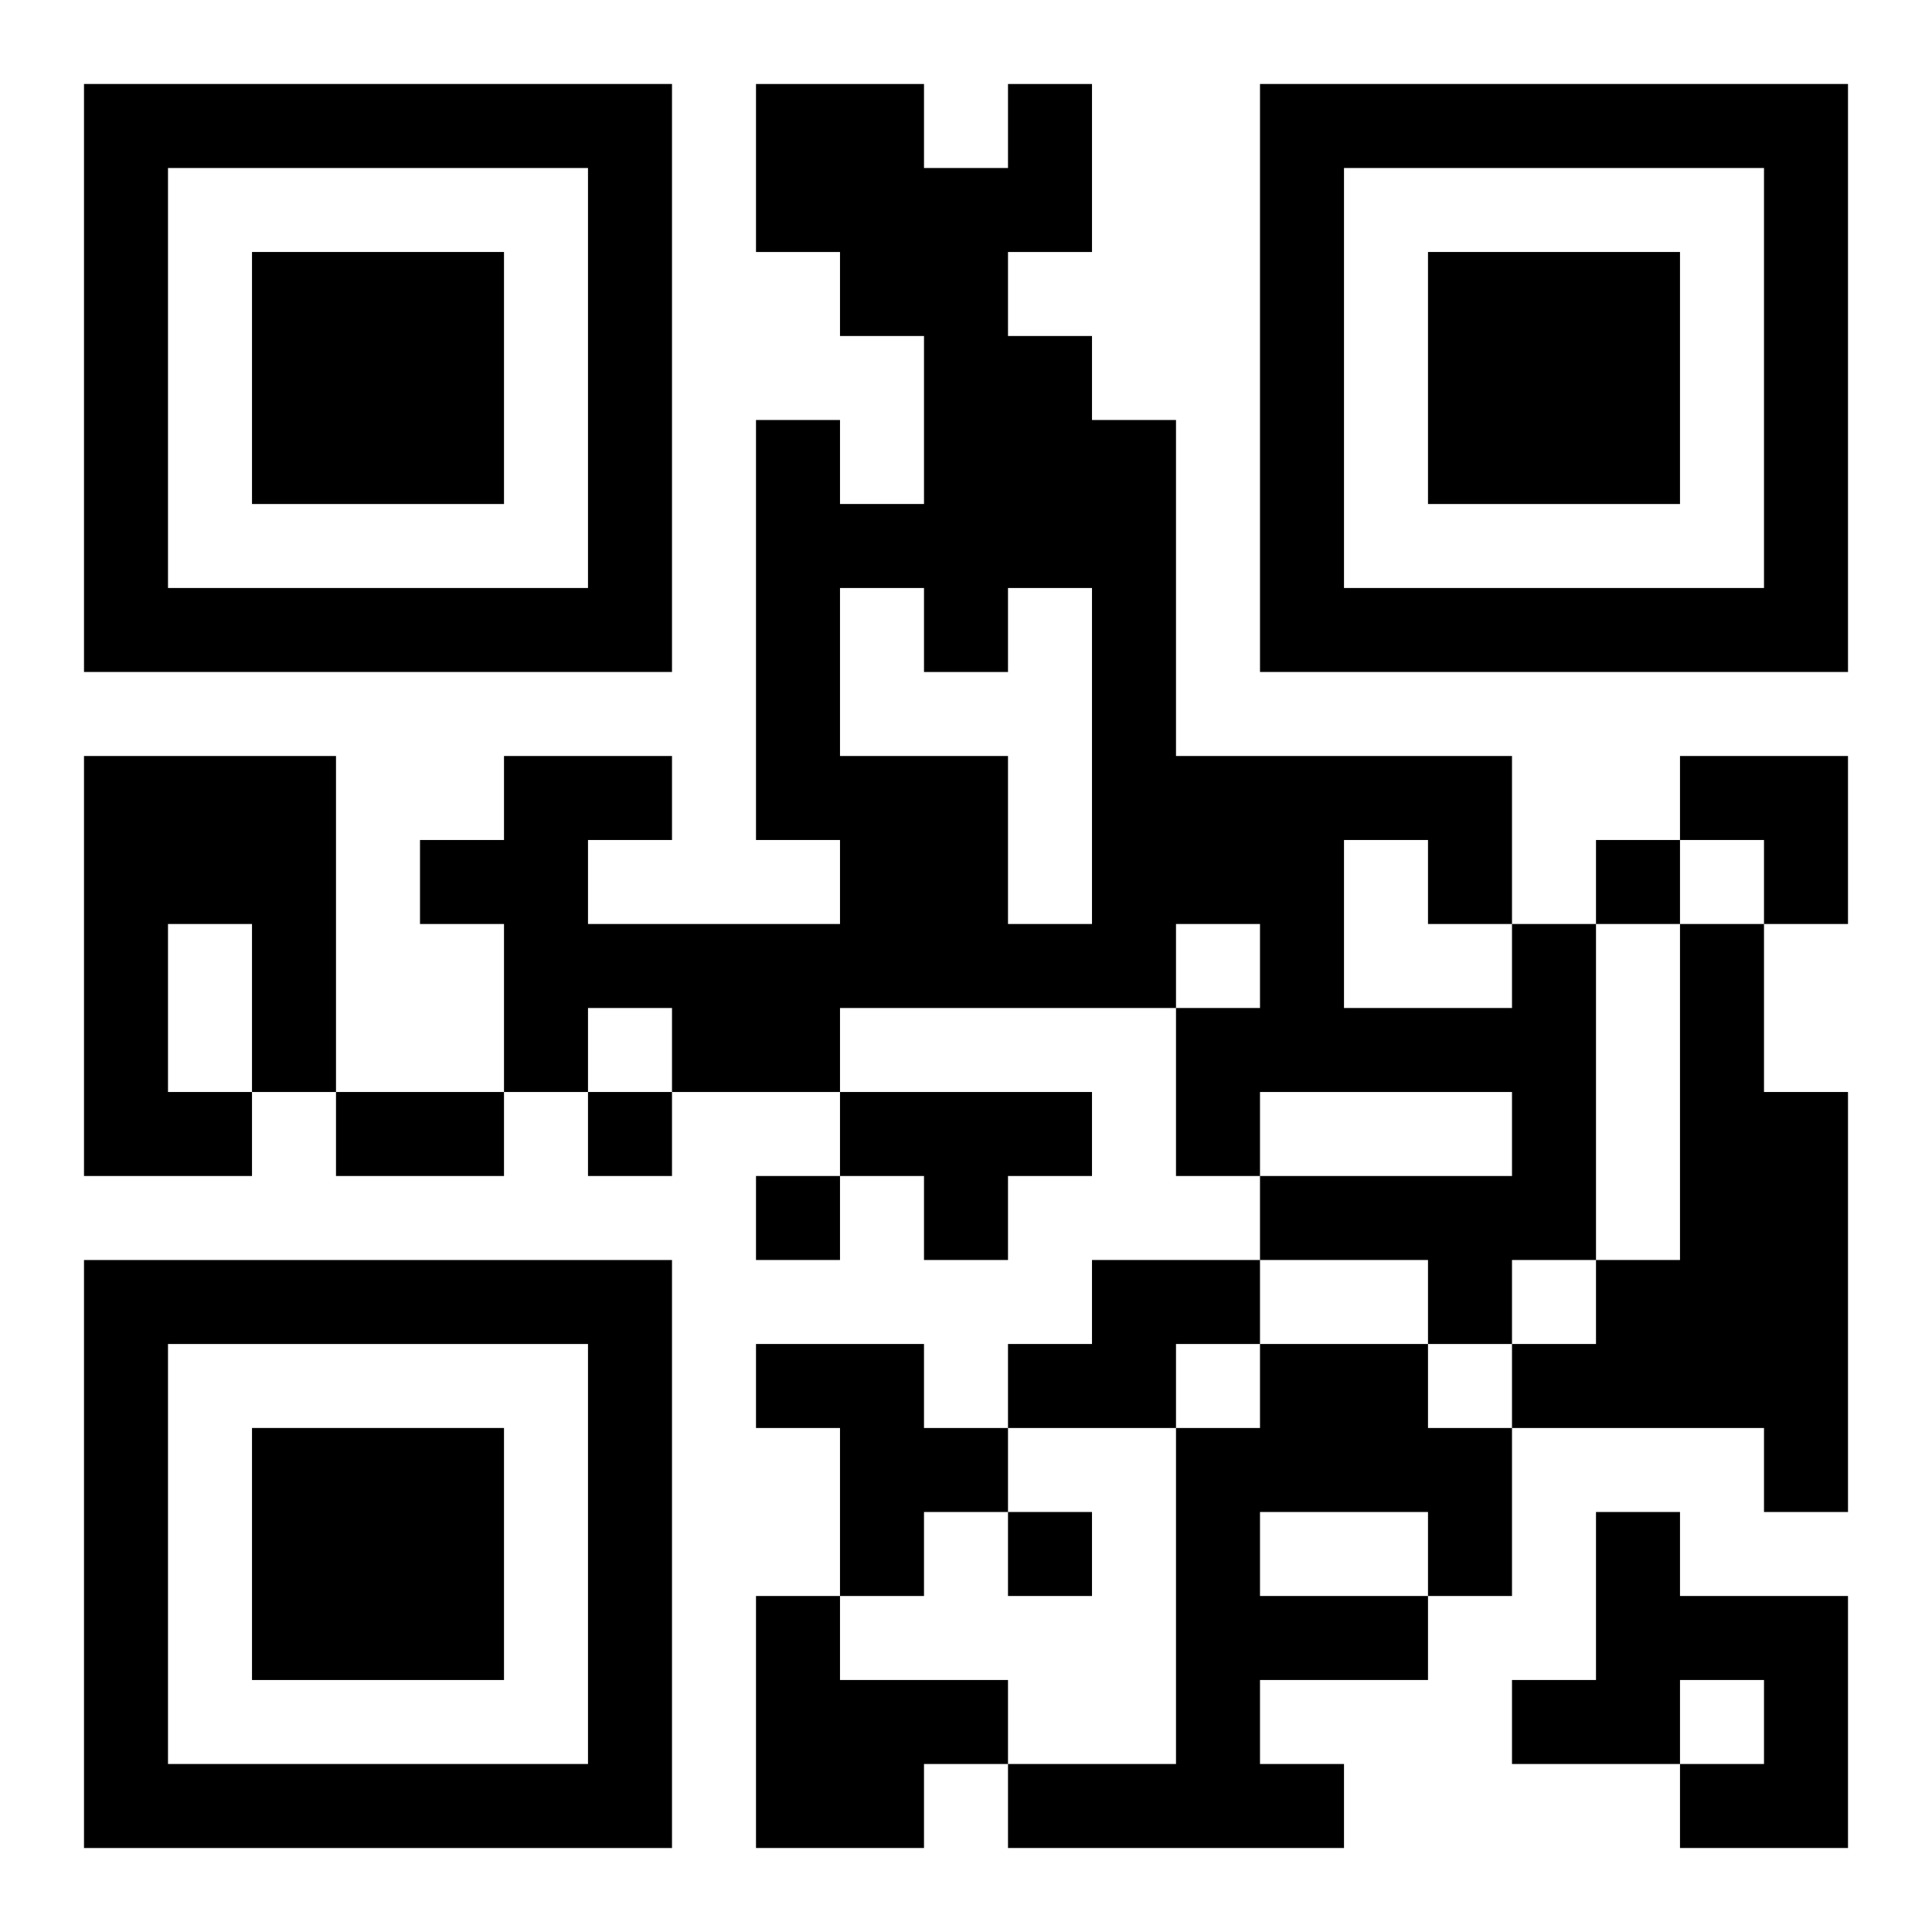 <?xml version="1.0" encoding="UTF-8"?>
<svg width="250" height="250" baseProfile="full" version="1.1" viewBox="-1 -1 23 23" xmlns="http://www.w3.org/2000/svg" xmlns:xlink="http://www.w3.org/1999/xlink"><symbol id="a"><path d="m0 7v7h7v-7h-7zm1 1h5v5h-5v-5zm1 1v3h3v-3h-3z"/></symbol><use y="-7" xlink:href="#a"/><use y="7" xlink:href="#a"/><use x="14" y="-7" xlink:href="#a"/><path d="m0 8h3v4h-1v1h-2v-5m1 2v2h1v-2h-1m16 0h1v4h-1v1h-1v-1h-2v-1h3v-1h-3v1h-1v-2h1v-1h-1v1h-4v1h-2v-1h-1v1h-1v-2h-1v-1h1v-1h2v1h-1v1h3v-1h-1v-5h1v1h1v-2h-1v-1h-1v-2h2v1h1v-1h1v2h-1v1h1v1h1v4h4v2m-8-4v2h2v2h1v-4h-1v1h-1v-1h-1m6 3v2h2v-1h-1v-1h-1m4 1h1v2h1v5h-1v-1h-3v-1h1v-1h1v-4m-10 2h3v1h-1v1h-1v-1h-1v-1m3 2h2v1h-1v1h-2v-1h1v-1m-4 1h2v1h1v1h-1v1h-1v-2h-1v-1m6 0h2v1h1v2h-1v1h-2v1h1v1h-4v-1h2v-4h1v-1m0 2v1h2v-1h-2m4 0h1v1h2v3h-2v-1h1v-1h-1v1h-2v-1h1v-2m-10 1h1v1h2v1h-1v1h-2v-3m10-9v1h1v-1h-1m-12 3v1h1v-1h-1m2 1v1h1v-1h-1m3 4v1h1v-1h-1m-8-5h2v1h-2v-1m16-4h2v2h-1v-1h-1z"/></svg>

